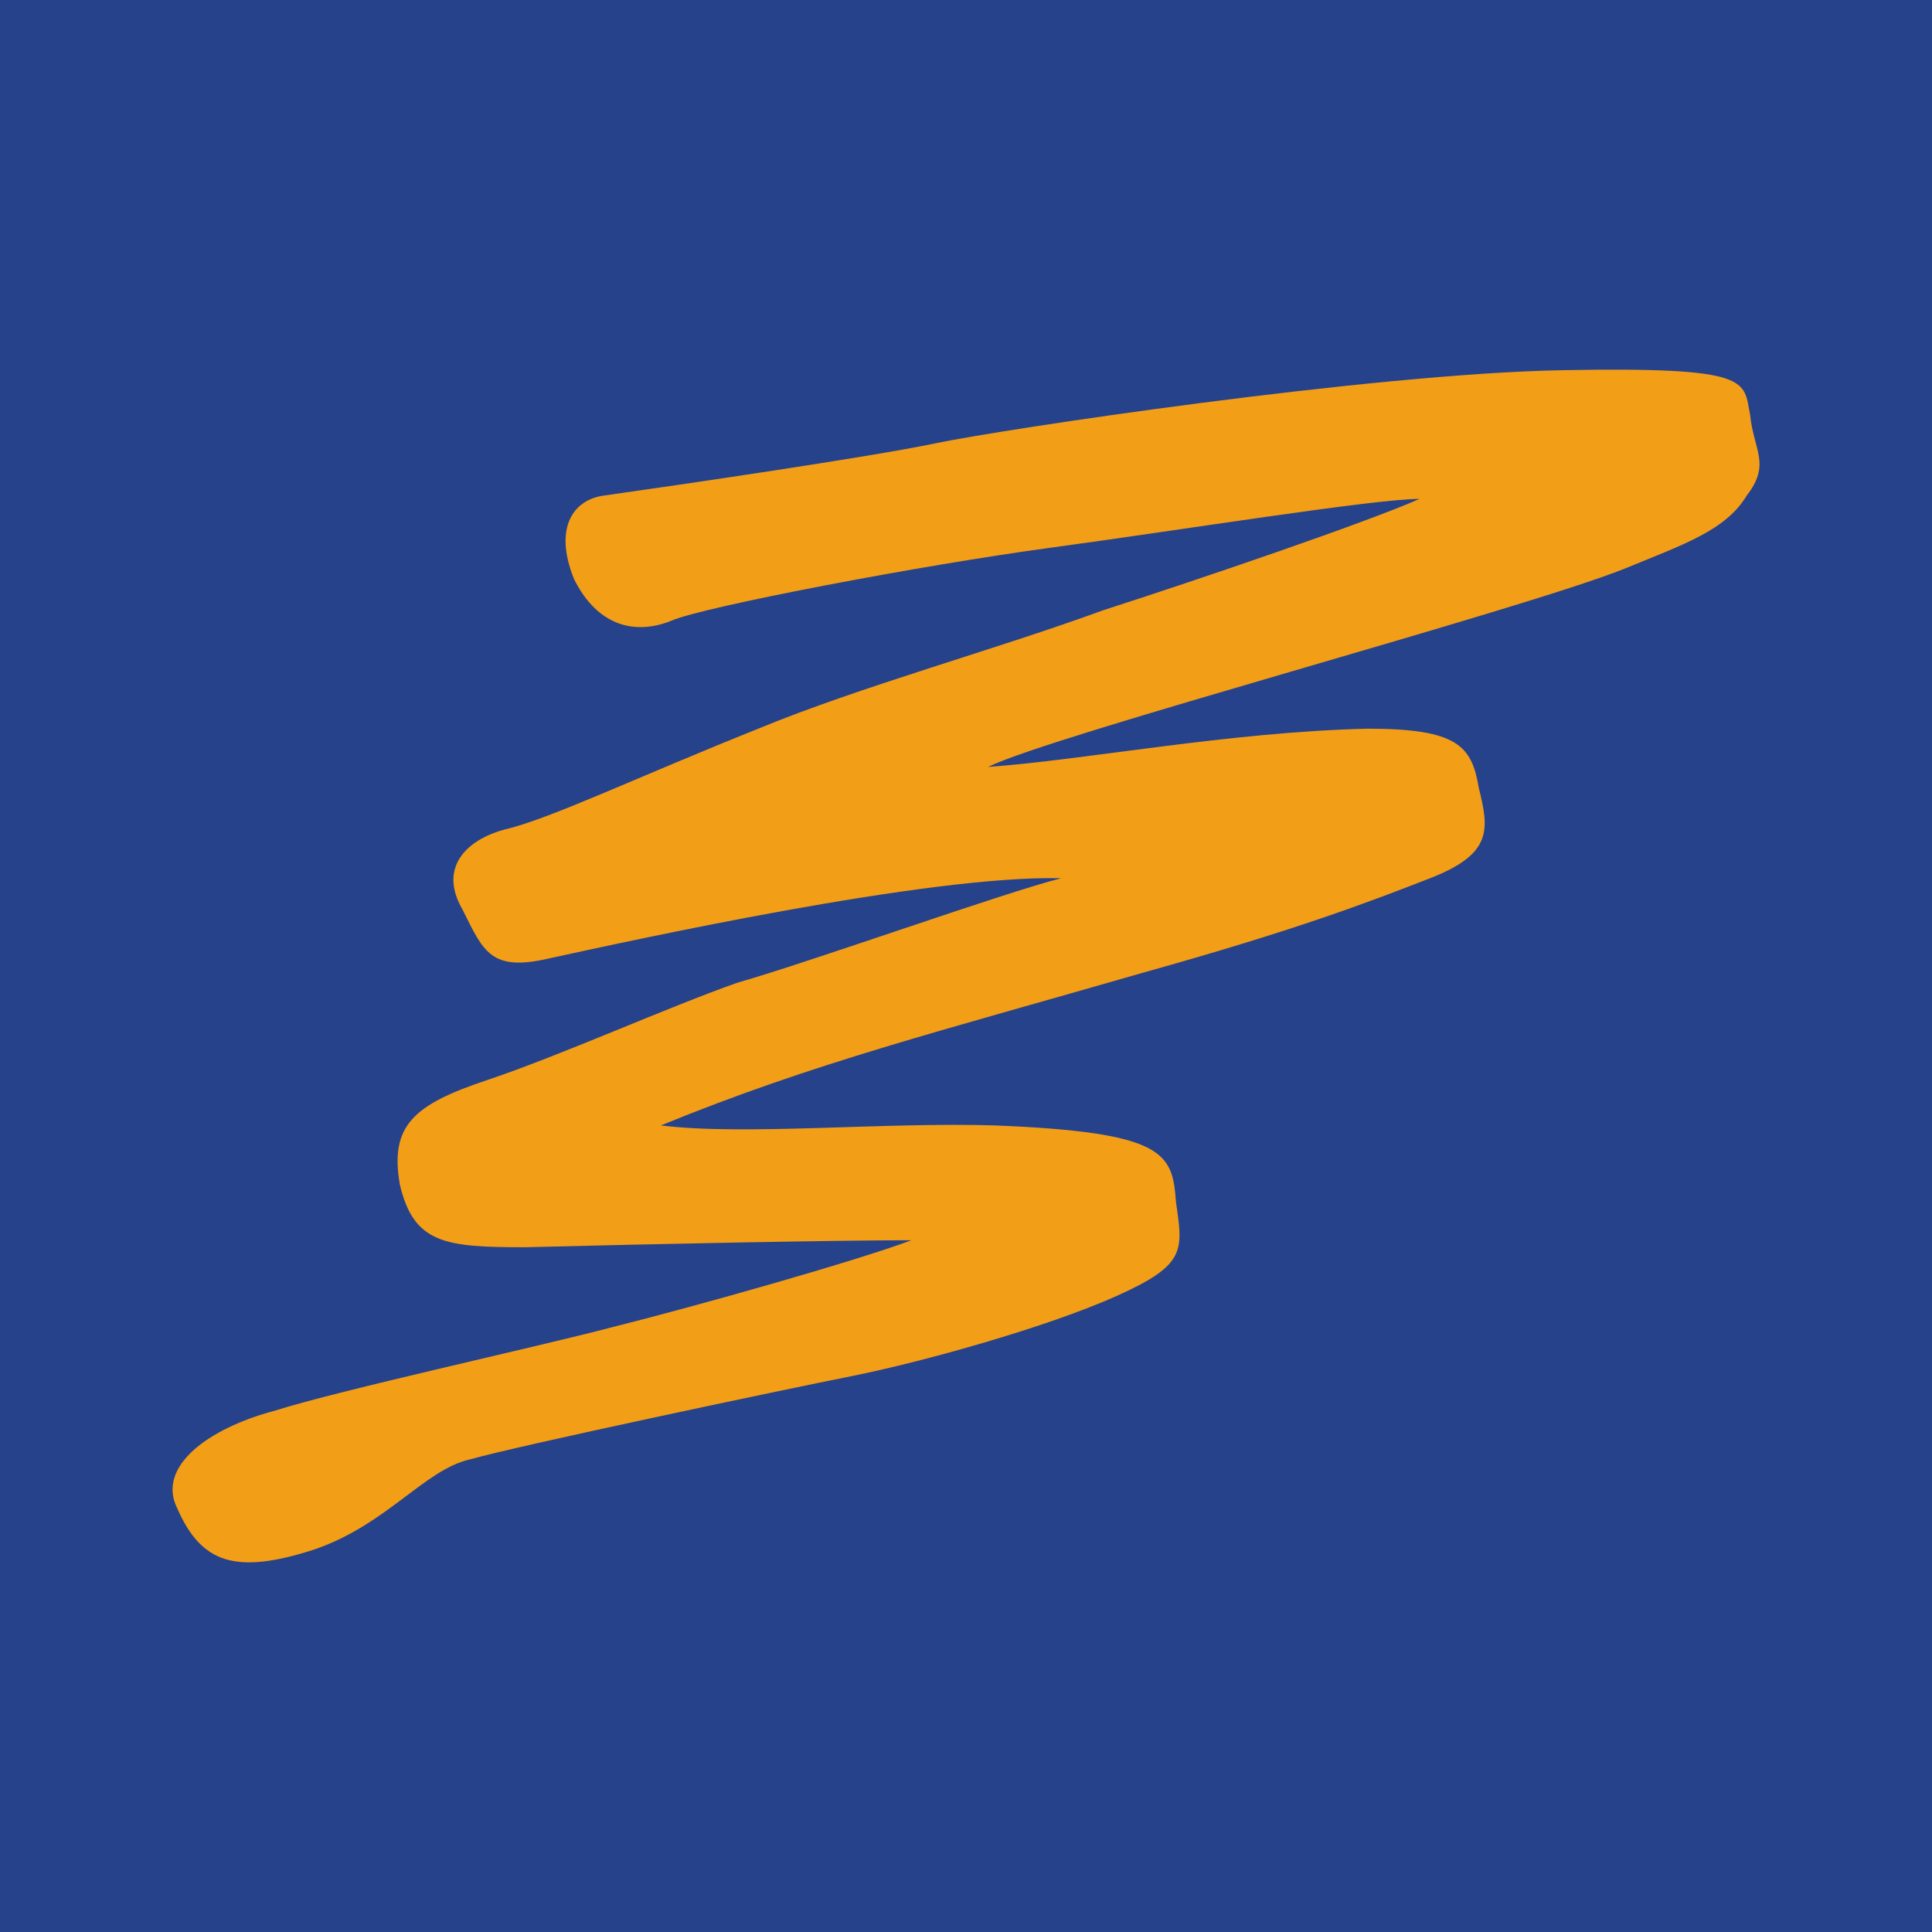 <?xml version="1.0" encoding="UTF-8"?>
<svg xmlns="http://www.w3.org/2000/svg" xmlns:xlink="http://www.w3.org/1999/xlink" width="56pt" height="56pt" viewBox="0 0 56 56" version="1.1">
<g id="surface1">
<rect x="0" y="0" width="56" height="56" style="fill:rgb(14.983%,26.152%,53.908%);fill-opacity:1;stroke:none;"/>
<path style=" stroke:none;fill-rule:evenodd;fill:rgb(95.235%,61.934%,9.126%);fill-opacity:1;" d="M 17.543 14.359 C 19.66 14.059 25.211 13.25 27.125 12.848 C 29.043 12.445 39.734 10.832 45.285 10.73 C 50.832 10.629 50.531 11.031 50.73 12.039 C 50.832 13.051 51.336 13.453 50.633 14.359 C 50.027 15.371 48.816 15.773 47.098 16.48 C 44.074 17.691 30.457 21.32 28.641 22.23 C 31.465 22.027 35.598 21.219 39.637 21.121 C 42.258 21.121 42.66 21.625 42.863 22.836 C 43.164 24.047 43.266 24.75 41.449 25.457 C 39.637 26.164 37.516 26.969 33.18 28.18 C 27.227 29.898 23.594 30.805 19.156 32.621 C 21.578 32.922 25.613 32.52 28.84 32.621 C 33.785 32.82 33.984 33.426 34.086 34.84 C 34.289 36.25 34.391 36.656 32.371 37.562 C 30.355 38.469 26.723 39.48 24.707 39.883 C 22.688 40.285 15.02 41.902 13.609 42.305 C 12.297 42.605 11.188 44.219 9.07 44.926 C 6.852 45.633 5.84 45.332 5.137 43.719 C 4.531 42.508 6.043 41.398 7.961 40.891 C 9.875 40.285 15.426 39.078 17.746 38.469 C 20.164 37.863 24.805 36.555 26.418 35.949 C 24.301 35.949 19.156 36.051 15.223 36.152 C 12.902 36.152 11.996 36.051 11.59 34.336 C 11.289 32.621 11.996 32.016 14.113 31.309 C 16.23 30.602 19.359 29.191 21.375 28.484 C 23.496 27.879 29.145 25.859 30.758 25.457 C 26.926 25.355 18.25 27.273 15.93 27.777 C 14.215 28.18 14.012 27.574 13.406 26.363 C 12.703 25.156 13.508 24.348 14.617 24.047 C 15.93 23.742 18.453 22.531 21.98 21.121 C 24.906 19.91 28.941 18.801 31.969 17.691 C 34.793 16.781 39.535 15.168 41.148 14.461 C 39.836 14.461 34.188 15.371 30.457 15.875 C 26.723 16.379 20.367 17.59 19.461 17.992 C 18.453 18.398 17.34 18.195 16.637 16.781 C 16.031 15.27 16.637 14.461 17.543 14.359 "/>
</g>
</svg>
